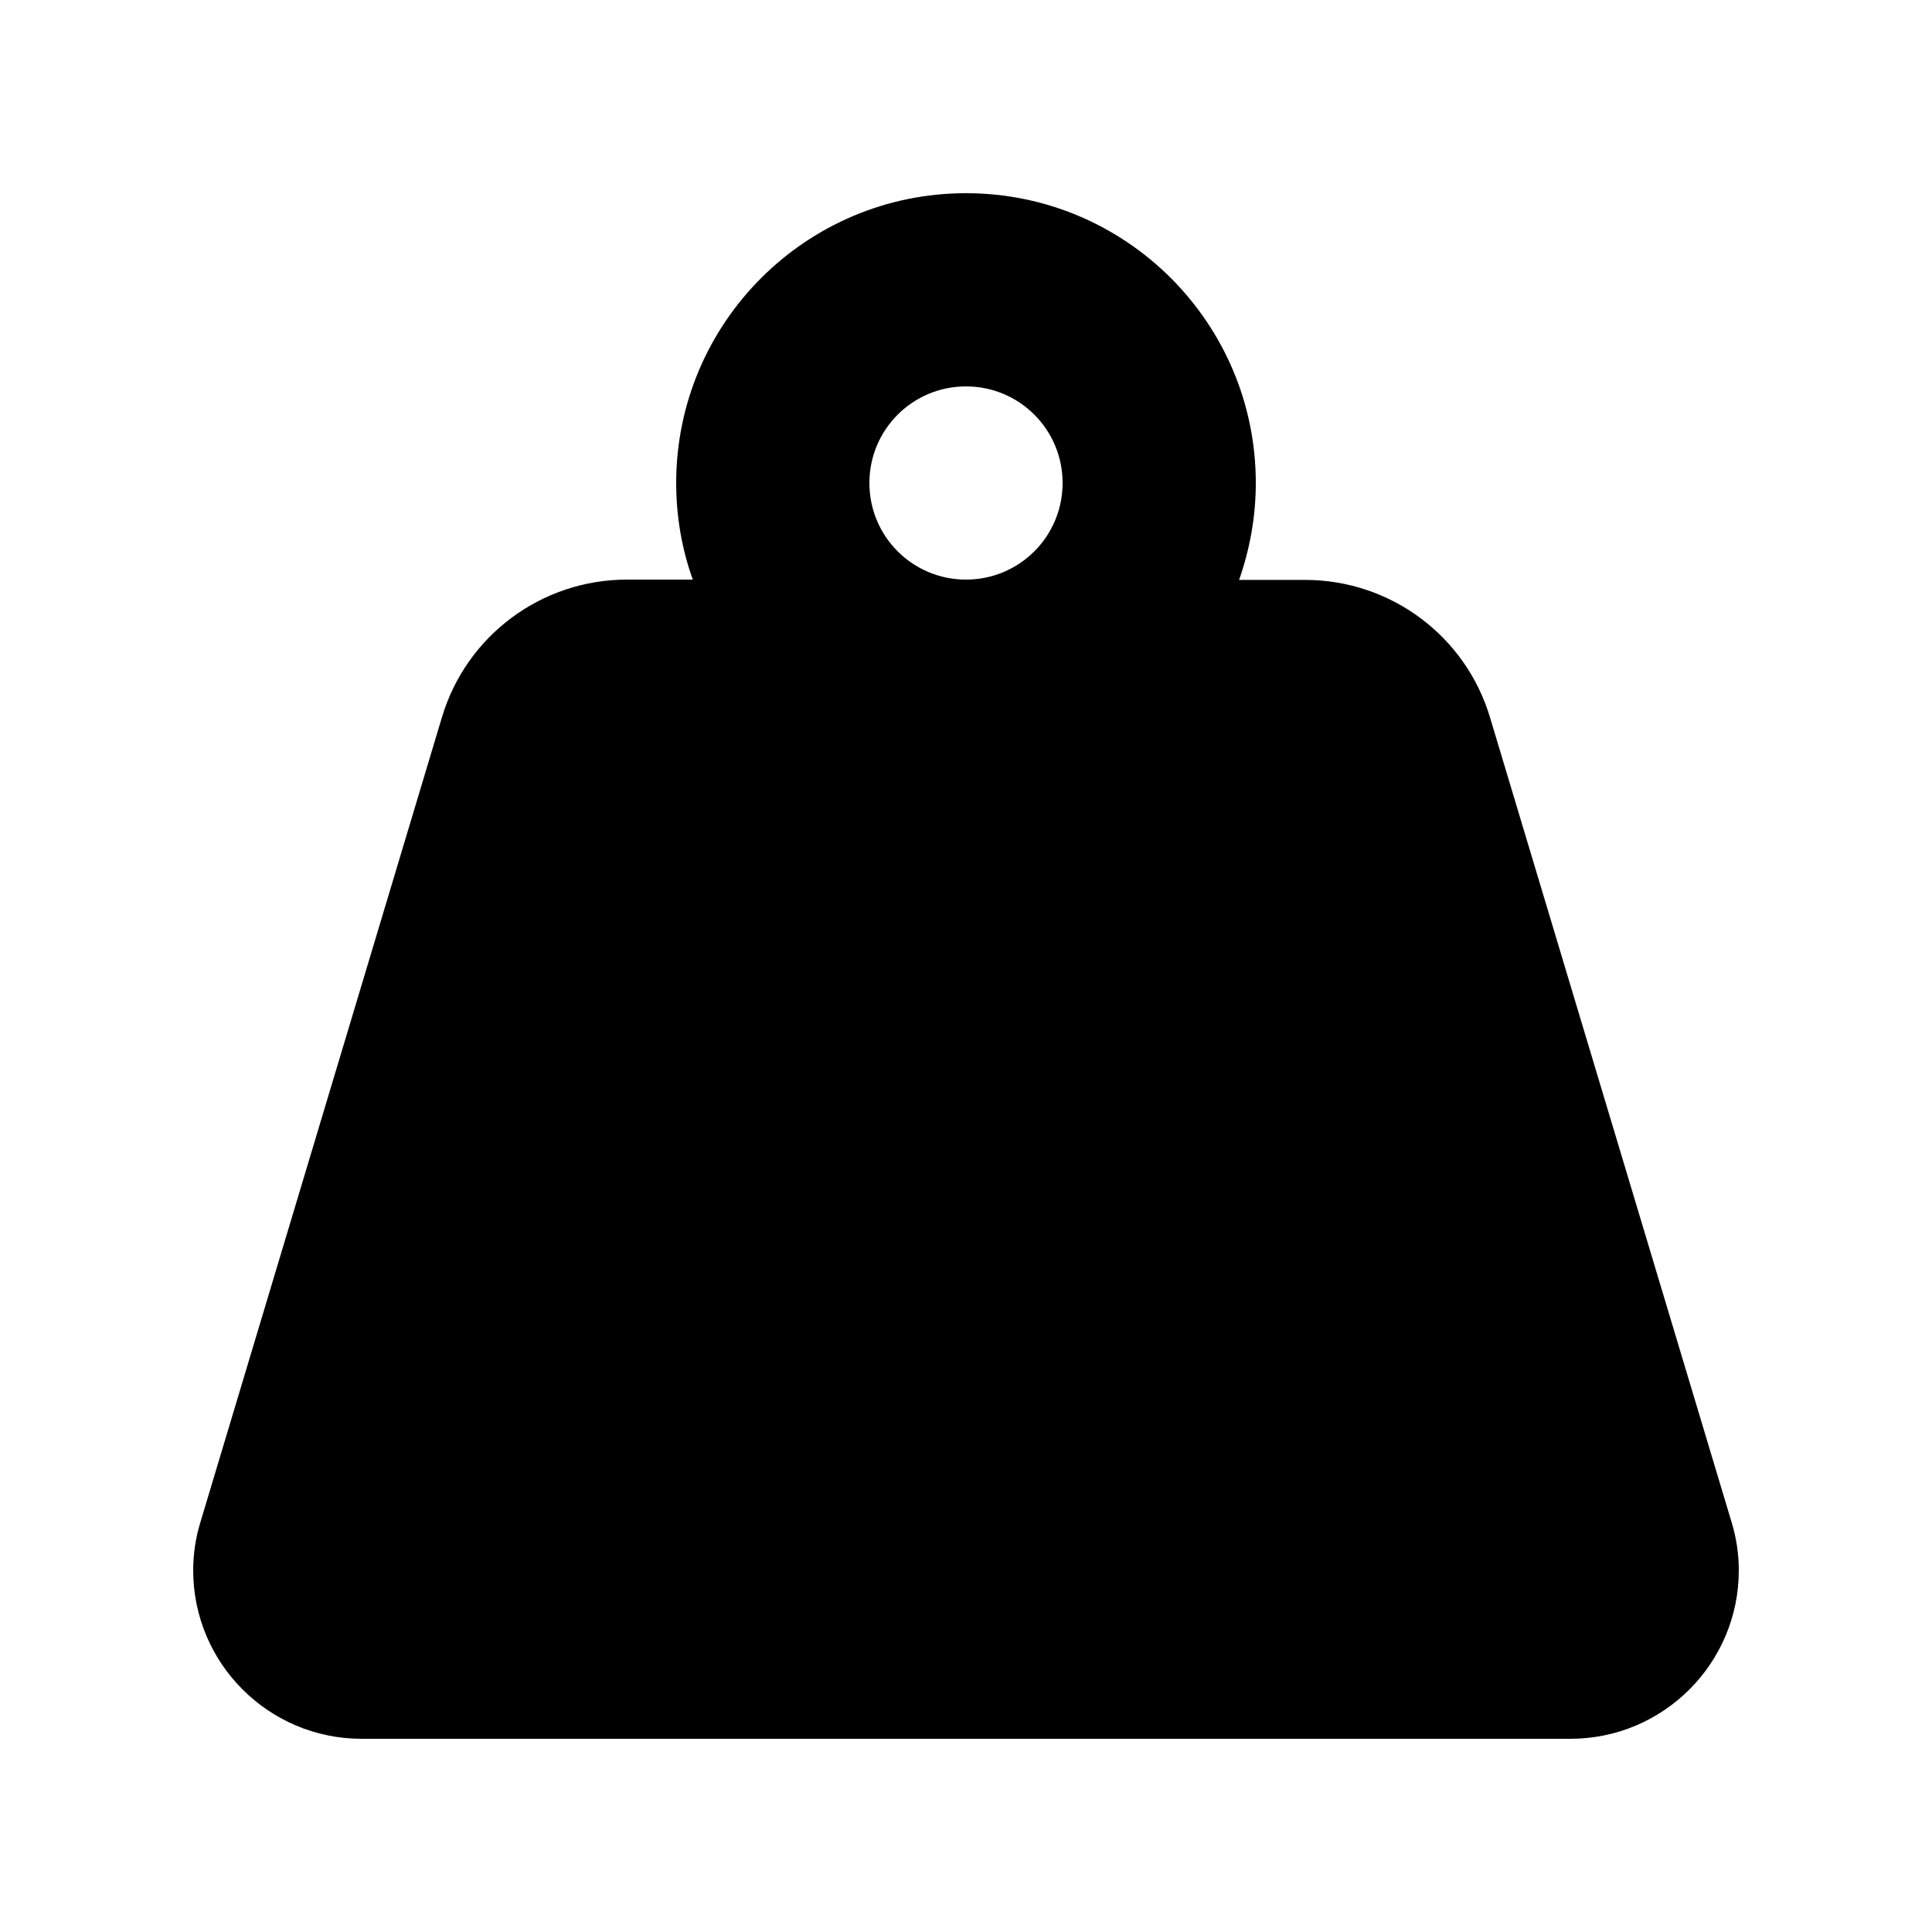 <svg viewBox="0 0 640 640" xmlns="http://www.w3.org/2000/svg"><path d="M288 160C288 142.3 302.3 128 320 128C337.7 128 352 142.3 352 160C352 177.7 337.7 192 320 192C302.3 192 288 177.7 288 160zM410.5 192C414 182 416 171.2 416 160C416 107 373 64 320 64C267 64 224 107 224 160C224 171.2 225.9 182 229.5 192L207.7 192C179.4 192 154.5 210.5 146.4 237.6L66.4 504.2C64.8 509.4 64 514.8 64 520.2C64 551 89 576 119.8 576L520.2 576C551 576 576 551 576 520.2C576 514.8 575.2 509.4 573.6 504.2L493.6 237.7C485.5 210.6 460.6 192.1 432.3 192.1L410.5 192.1z"></path></svg>